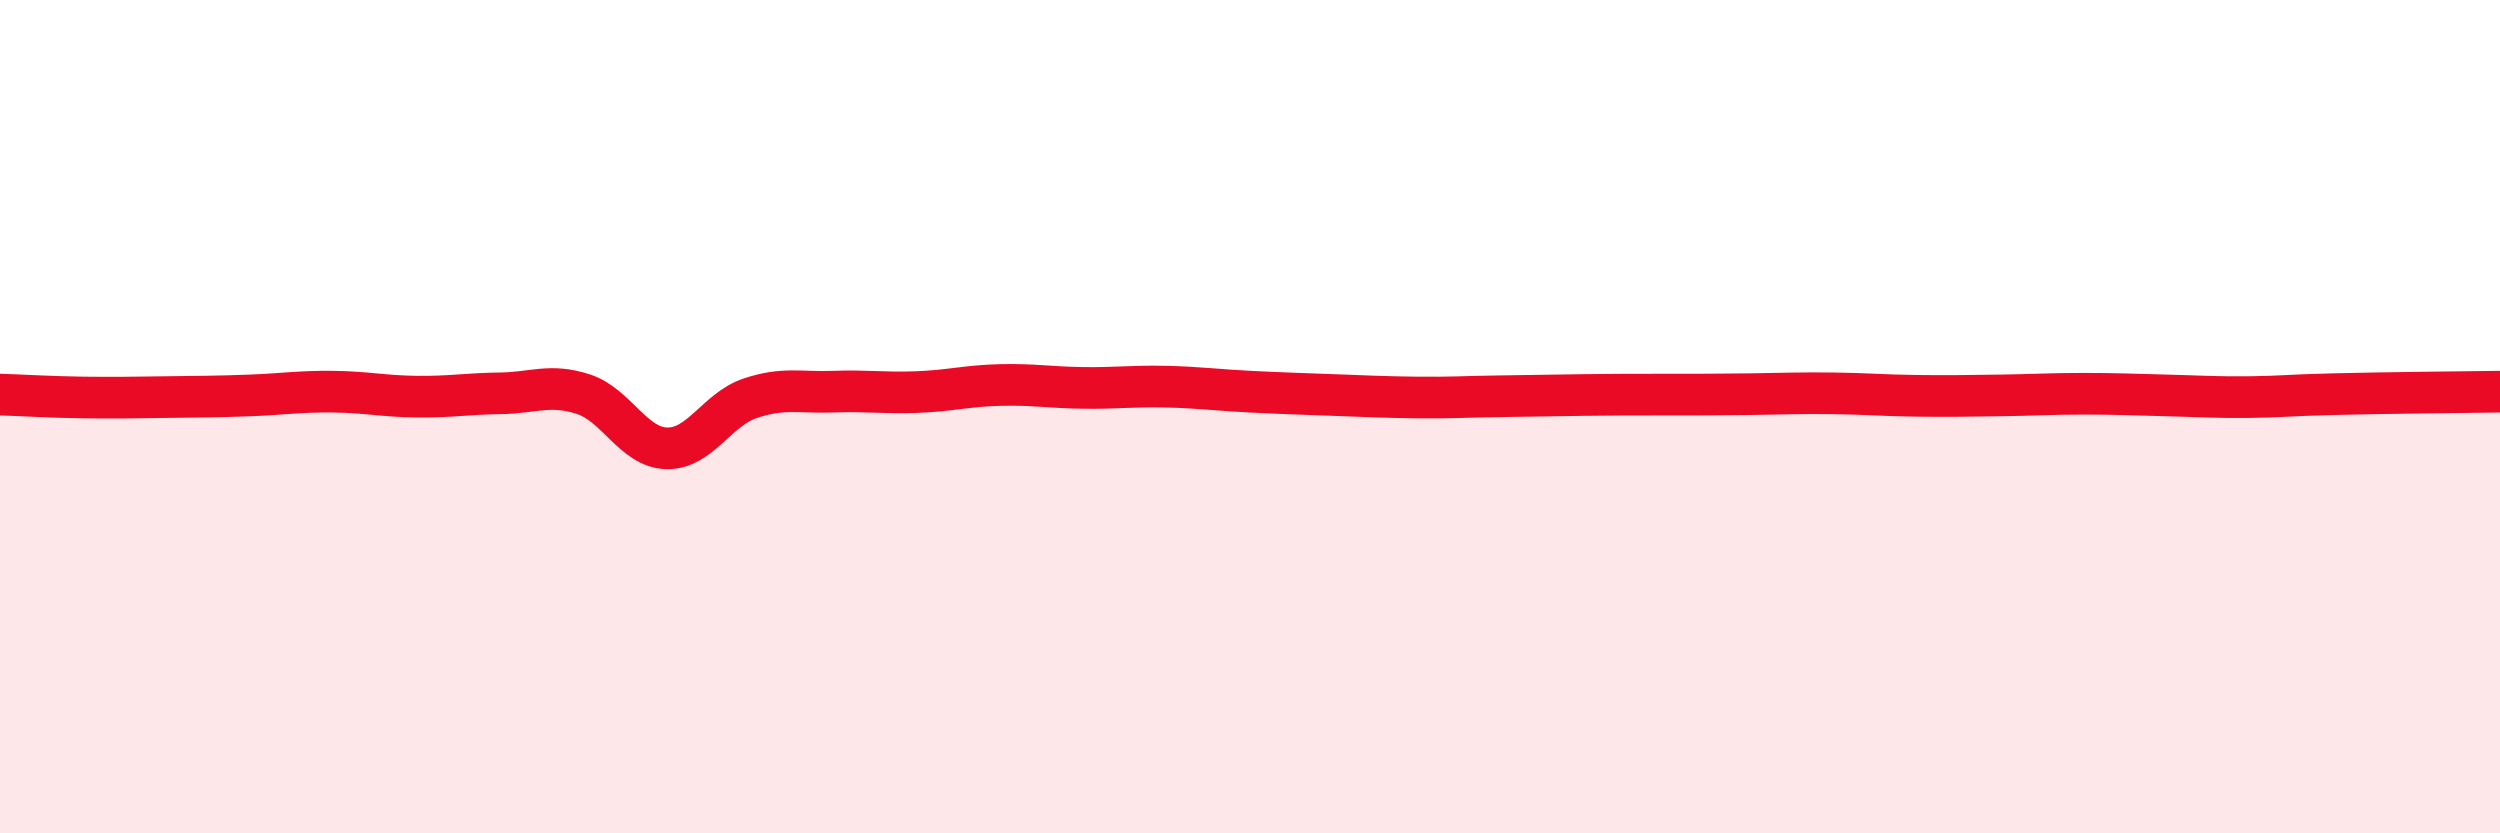 
    <svg width="60" height="20" viewBox="0 0 60 20" xmlns="http://www.w3.org/2000/svg">
      <path
        d="M 0,9.47 C 0.4,9.48 1.2,9.53 2,9.54 C 2.8,9.55 3.2,9.54 4,9.53 C 4.8,9.52 5.2,9.52 6,9.49 C 6.8,9.46 7.2,9.39 8,9.4 C 8.8,9.41 9.2,9.51 10,9.52 C 10.8,9.53 11.2,9.45 12,9.44 C 12.8,9.43 13.2,9.2 14,9.46 C 14.8,9.72 15.2,10.74 16,10.76 C 16.8,10.78 17.2,9.83 18,9.56 C 18.8,9.29 19.2,9.43 20,9.4 C 20.8,9.37 21.2,9.44 22,9.41 C 22.8,9.38 23.2,9.26 24,9.24 C 24.8,9.22 25.2,9.3 26,9.31 C 26.8,9.32 27.2,9.26 28,9.28 C 28.8,9.3 29.2,9.36 30,9.4 C 30.8,9.44 31.2,9.45 32,9.48 C 32.8,9.51 33.2,9.53 34,9.54 C 34.8,9.55 35.2,9.52 36,9.51 C 36.8,9.5 37.2,9.49 38,9.48 C 38.8,9.47 39.2,9.47 40,9.47 C 40.8,9.47 41.2,9.47 42,9.46 C 42.8,9.45 43.2,9.43 44,9.44 C 44.8,9.45 45.2,9.49 46,9.5 C 46.8,9.51 47.2,9.5 48,9.49 C 48.8,9.48 49.2,9.45 50,9.45 C 50.8,9.45 51.2,9.47 52,9.49 C 52.8,9.51 53.2,9.54 54,9.53 C 54.8,9.52 54.8,9.49 56,9.46 C 57.2,9.43 59.2,9.41 60,9.4L60 20L0 20Z"
        fill="#EB0A25"
        opacity="0.1"
        stroke-linecap="round"
        stroke-linejoin="round"
      />
      <path
        d="M 0,9.47 C 0.4,9.48 1.2,9.53 2,9.54 C 2.8,9.55 3.2,9.54 4,9.53 C 4.8,9.52 5.2,9.52 6,9.49 C 6.8,9.46 7.2,9.39 8,9.4 C 8.8,9.41 9.2,9.51 10,9.52 C 10.8,9.53 11.2,9.45 12,9.44 C 12.8,9.43 13.2,9.2 14,9.46 C 14.8,9.72 15.2,10.74 16,10.76 C 16.8,10.78 17.2,9.83 18,9.56 C 18.8,9.29 19.2,9.43 20,9.4 C 20.8,9.37 21.2,9.44 22,9.41 C 22.8,9.38 23.2,9.26 24,9.24 C 24.8,9.22 25.2,9.3 26,9.31 C 26.8,9.32 27.2,9.26 28,9.28 C 28.8,9.3 29.2,9.36 30,9.4 C 30.8,9.44 31.2,9.45 32,9.48 C 32.8,9.51 33.2,9.53 34,9.54 C 34.8,9.55 35.2,9.52 36,9.51 C 36.8,9.5 37.2,9.49 38,9.48 C 38.8,9.47 39.2,9.47 40,9.47 C 40.8,9.47 41.2,9.47 42,9.46 C 42.8,9.45 43.2,9.43 44,9.44 C 44.8,9.45 45.2,9.49 46,9.5 C 46.8,9.51 47.2,9.5 48,9.49 C 48.8,9.48 49.2,9.45 50,9.45 C 50.8,9.45 51.2,9.47 52,9.49 C 52.8,9.51 53.2,9.54 54,9.53 C 54.8,9.52 54.8,9.49 56,9.46 C 57.2,9.43 59.2,9.41 60,9.4"
        stroke="#EB0A25"
        stroke-width="1"
        fill="none"
        stroke-linecap="round"
        stroke-linejoin="round"
      />
    </svg>
  